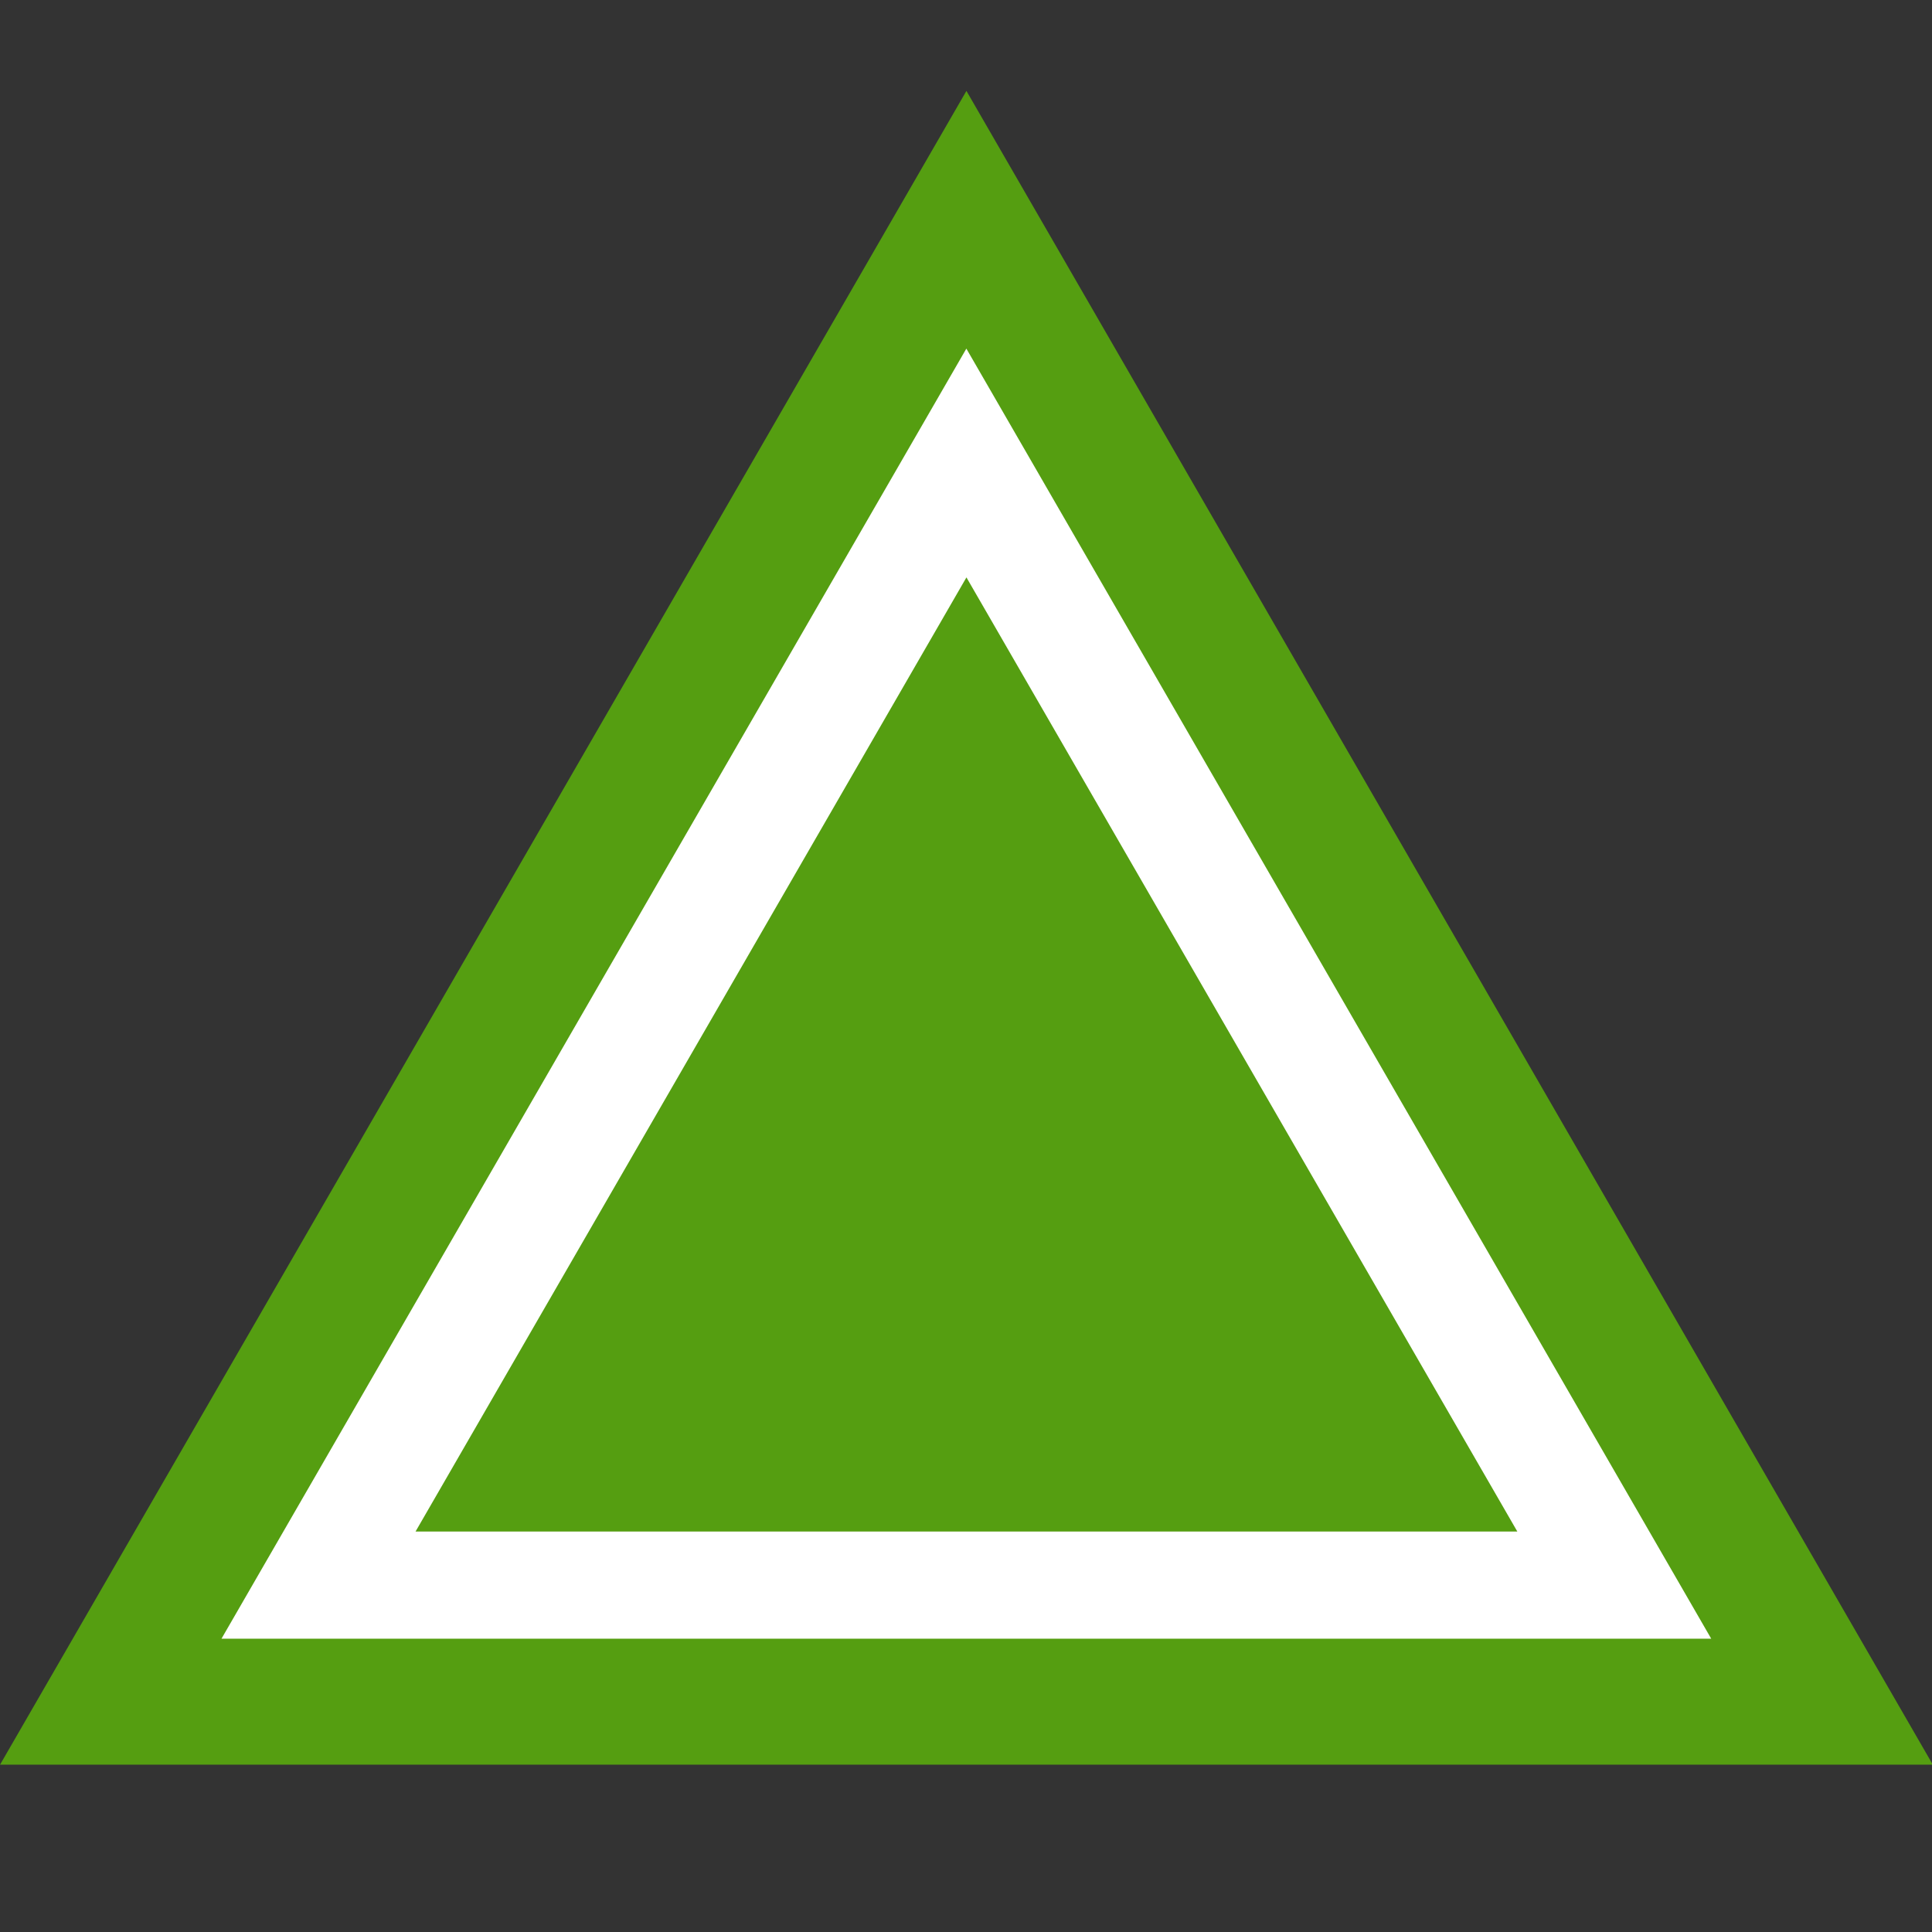 <?xml version="1.0" encoding="UTF-8" standalone="no"?>
<svg
   width="200"
   height="200"
   viewBox="0 0 200 200"
   version="1.1"
   id="svg34"
   sodipodi:docname="logo.svg"
   inkscape:version="1.1.2 (0a00cf5339, 2022-02-04)"
   inkscape:export-filename=""
   inkscape:export-xdpi="15.36"
   inkscape:export-ydpi="15.36"
   xmlns:inkscape="http://www.inkscape.org/namespaces/inkscape"
   xmlns:sodipodi="http://sodipodi.sourceforge.net/DTD/sodipodi-0.dtd"
   xmlns="http://www.w3.org/2000/svg"
   xmlns:svg="http://www.w3.org/2000/svg">
  <rect x="0" y="0" width="200" height="200" fill="#333333" stroke="none"/>
  <defs
     id="defs38" />
  <sodipodi:namedview
     id="namedview36"
     pagecolor="#ffffff"
     bordercolor="#000000"
     borderopacity="0.25"
     inkscape:pageshadow="2"
     inkscape:pageopacity="0.0"
     inkscape:pagecheckerboard="0"
     showgrid="false"
     inkscape:zoom="2.4785181"
     inkscape:cx="89.973117"
     inkscape:cy="165.42143"
     inkscape:window-width="1920"
     inkscape:window-height="1173"
     inkscape:window-x="0"
     inkscape:window-y="0"
     inkscape:window-maximized="1"
     inkscape:current-layer="svg34"
     showguides="true"
     inkscape:guide-bbox="true"
     inkscape:snap-global="false" />
  <g
     id="g43321"
     transform="matrix(1.138,0,0,1.138,-13.759,-17.759)">
    <path
       sodipodi:type="star"
       style="fill:#559e11;fill-opacity:1;stroke:none;stroke-width:4.904;stroke-linecap:square;stroke-miterlimit:4;stroke-dasharray:none;stop-color:#000000"
       id="path1176"
       inkscape:flatsided="false"
       sodipodi:sides="3"
       sodipodi:cx="37.613907"
       sodipodi:cy="-55.547981"
       sodipodi:r1="16.733635"
       sodipodi:r2="33.46727"
       sodipodi:arg1="2.6179939"
       sodipodi:arg2="3.6651915"
       inkscape:rounded="0"
       inkscape:randomized="0"
       transform="matrix(3.033,0,0,-3.033,-14.08,-43.097)"
       d="m 23.122,-47.181 -14.492,-25.1 28.984,2e-6 28.984,2e-6 -14.492,25.1 -14.492,25.1 z" />
    <path
       sodipodi:type="star"
       style="fill:#ffffff;fill-opacity:1;stroke:#ffffff;stroke-width:4.904;stroke-linecap:square;stroke-miterlimit:4;stroke-dasharray:none;stop-color:#000000"
       id="path1006"
       inkscape:flatsided="false"
       sodipodi:sides="3"
       sodipodi:cx="37.613907"
       sodipodi:cy="-55.547981"
       sodipodi:r1="16.733635"
       sodipodi:r2="33.46727"
       sodipodi:arg1="2.6179939"
       sodipodi:arg2="3.6651915"
       inkscape:rounded="0"
       inkscape:randomized="0"
       transform="matrix(2.039,0,0,-2.039,23.301,12.293)"
       d="m 23.122,-47.181 -14.492,-25.1 28.984,2e-6 28.984,2e-6 -14.492,25.1 -14.492,25.1 z" />
    <path
       sodipodi:type="star"
       style="fill:#559e11;fill-opacity:1;stroke:none;stroke-width:4.904;stroke-linecap:square;stroke-miterlimit:4;stroke-dasharray:none;stop-color:#000000"
       id="path1006-3"
       inkscape:flatsided="false"
       sodipodi:sides="3"
       sodipodi:cx="37.613907"
       sodipodi:cy="-55.547981"
       sodipodi:r1="16.733635"
       sodipodi:r2="33.46727"
       sodipodi:arg1="2.6179939"
       sodipodi:arg2="3.6651915"
       inkscape:rounded="0"
       inkscape:randomized="0"
       transform="matrix(1.729,0,0,-1.729,34.969,29.951)"
       d="m 23.122,-47.181 -14.492,-25.1 28.984,2e-6 28.984,2e-6 -14.492,25.1 -14.492,25.1 z" />
  </g>
</svg>
